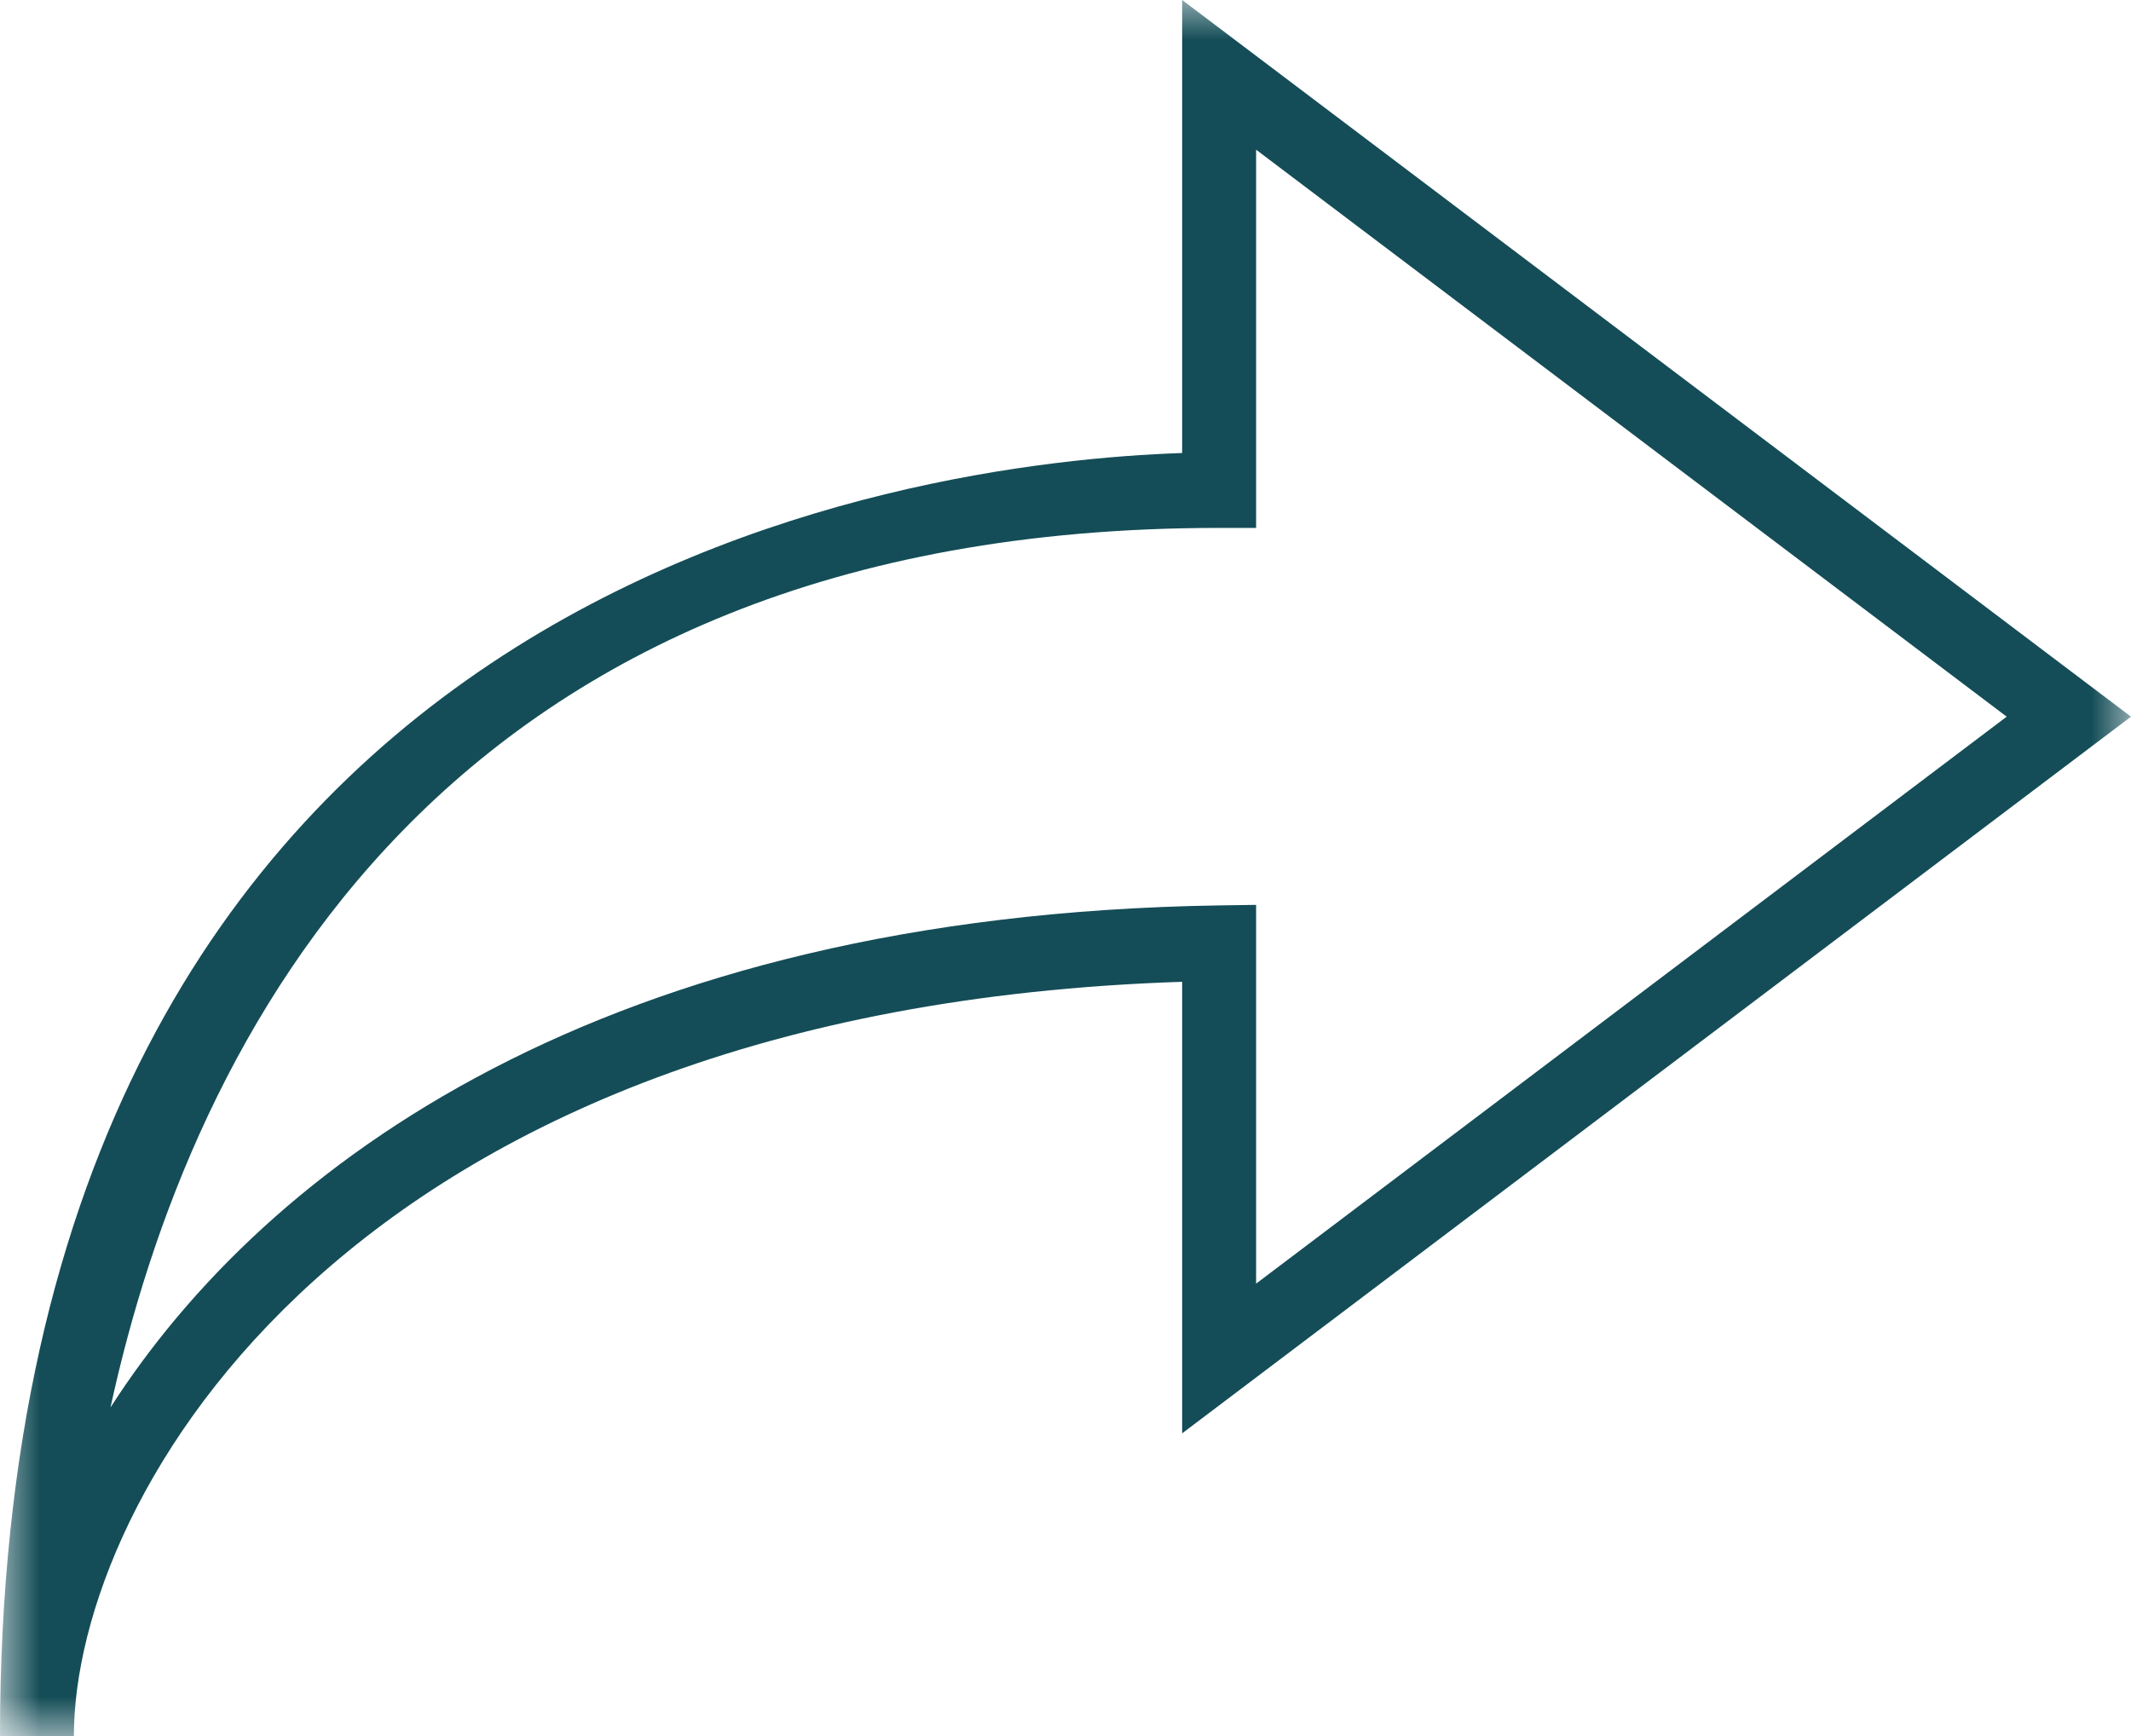<svg xmlns="http://www.w3.org/2000/svg" xmlns:xlink="http://www.w3.org/1999/xlink" width="27" height="22" viewBox="0 0 27 22">
    <defs>
        <path id="lcwqid4r9a" d="M0 0L27 0 27 22 0 22z"/>
    </defs>
    <g fill="none" fill-rule="evenodd">
        <g>
            <g>
                <g transform="translate(-1364 -20156) translate(0 20148) translate(1364 8)">
                    <mask id="sia8oca6kb" fill="#fff">
                        <use xlink:href="#lcwqid4r9a"/>
                    </mask>
                    <path fill="#144D57" d="M15.915 1.897V6.69h-.468C5.592 6.69 2.412 13.191 1.4 17.836c1.978-3.083 6.249-6.24 14.039-6.362l.476-.007v4.8l9.51-7.185-9.51-7.185zM.936 22H0C0 7.316 11.598 5.854 14.978 5.741V0L27 9.082l-12.022 9.082v-5.722C4.382 12.787.936 18.996.936 22z" mask="url(#sia8oca6kb)"/>
                </g>
            </g>
        </g>
    </g>
</svg>
